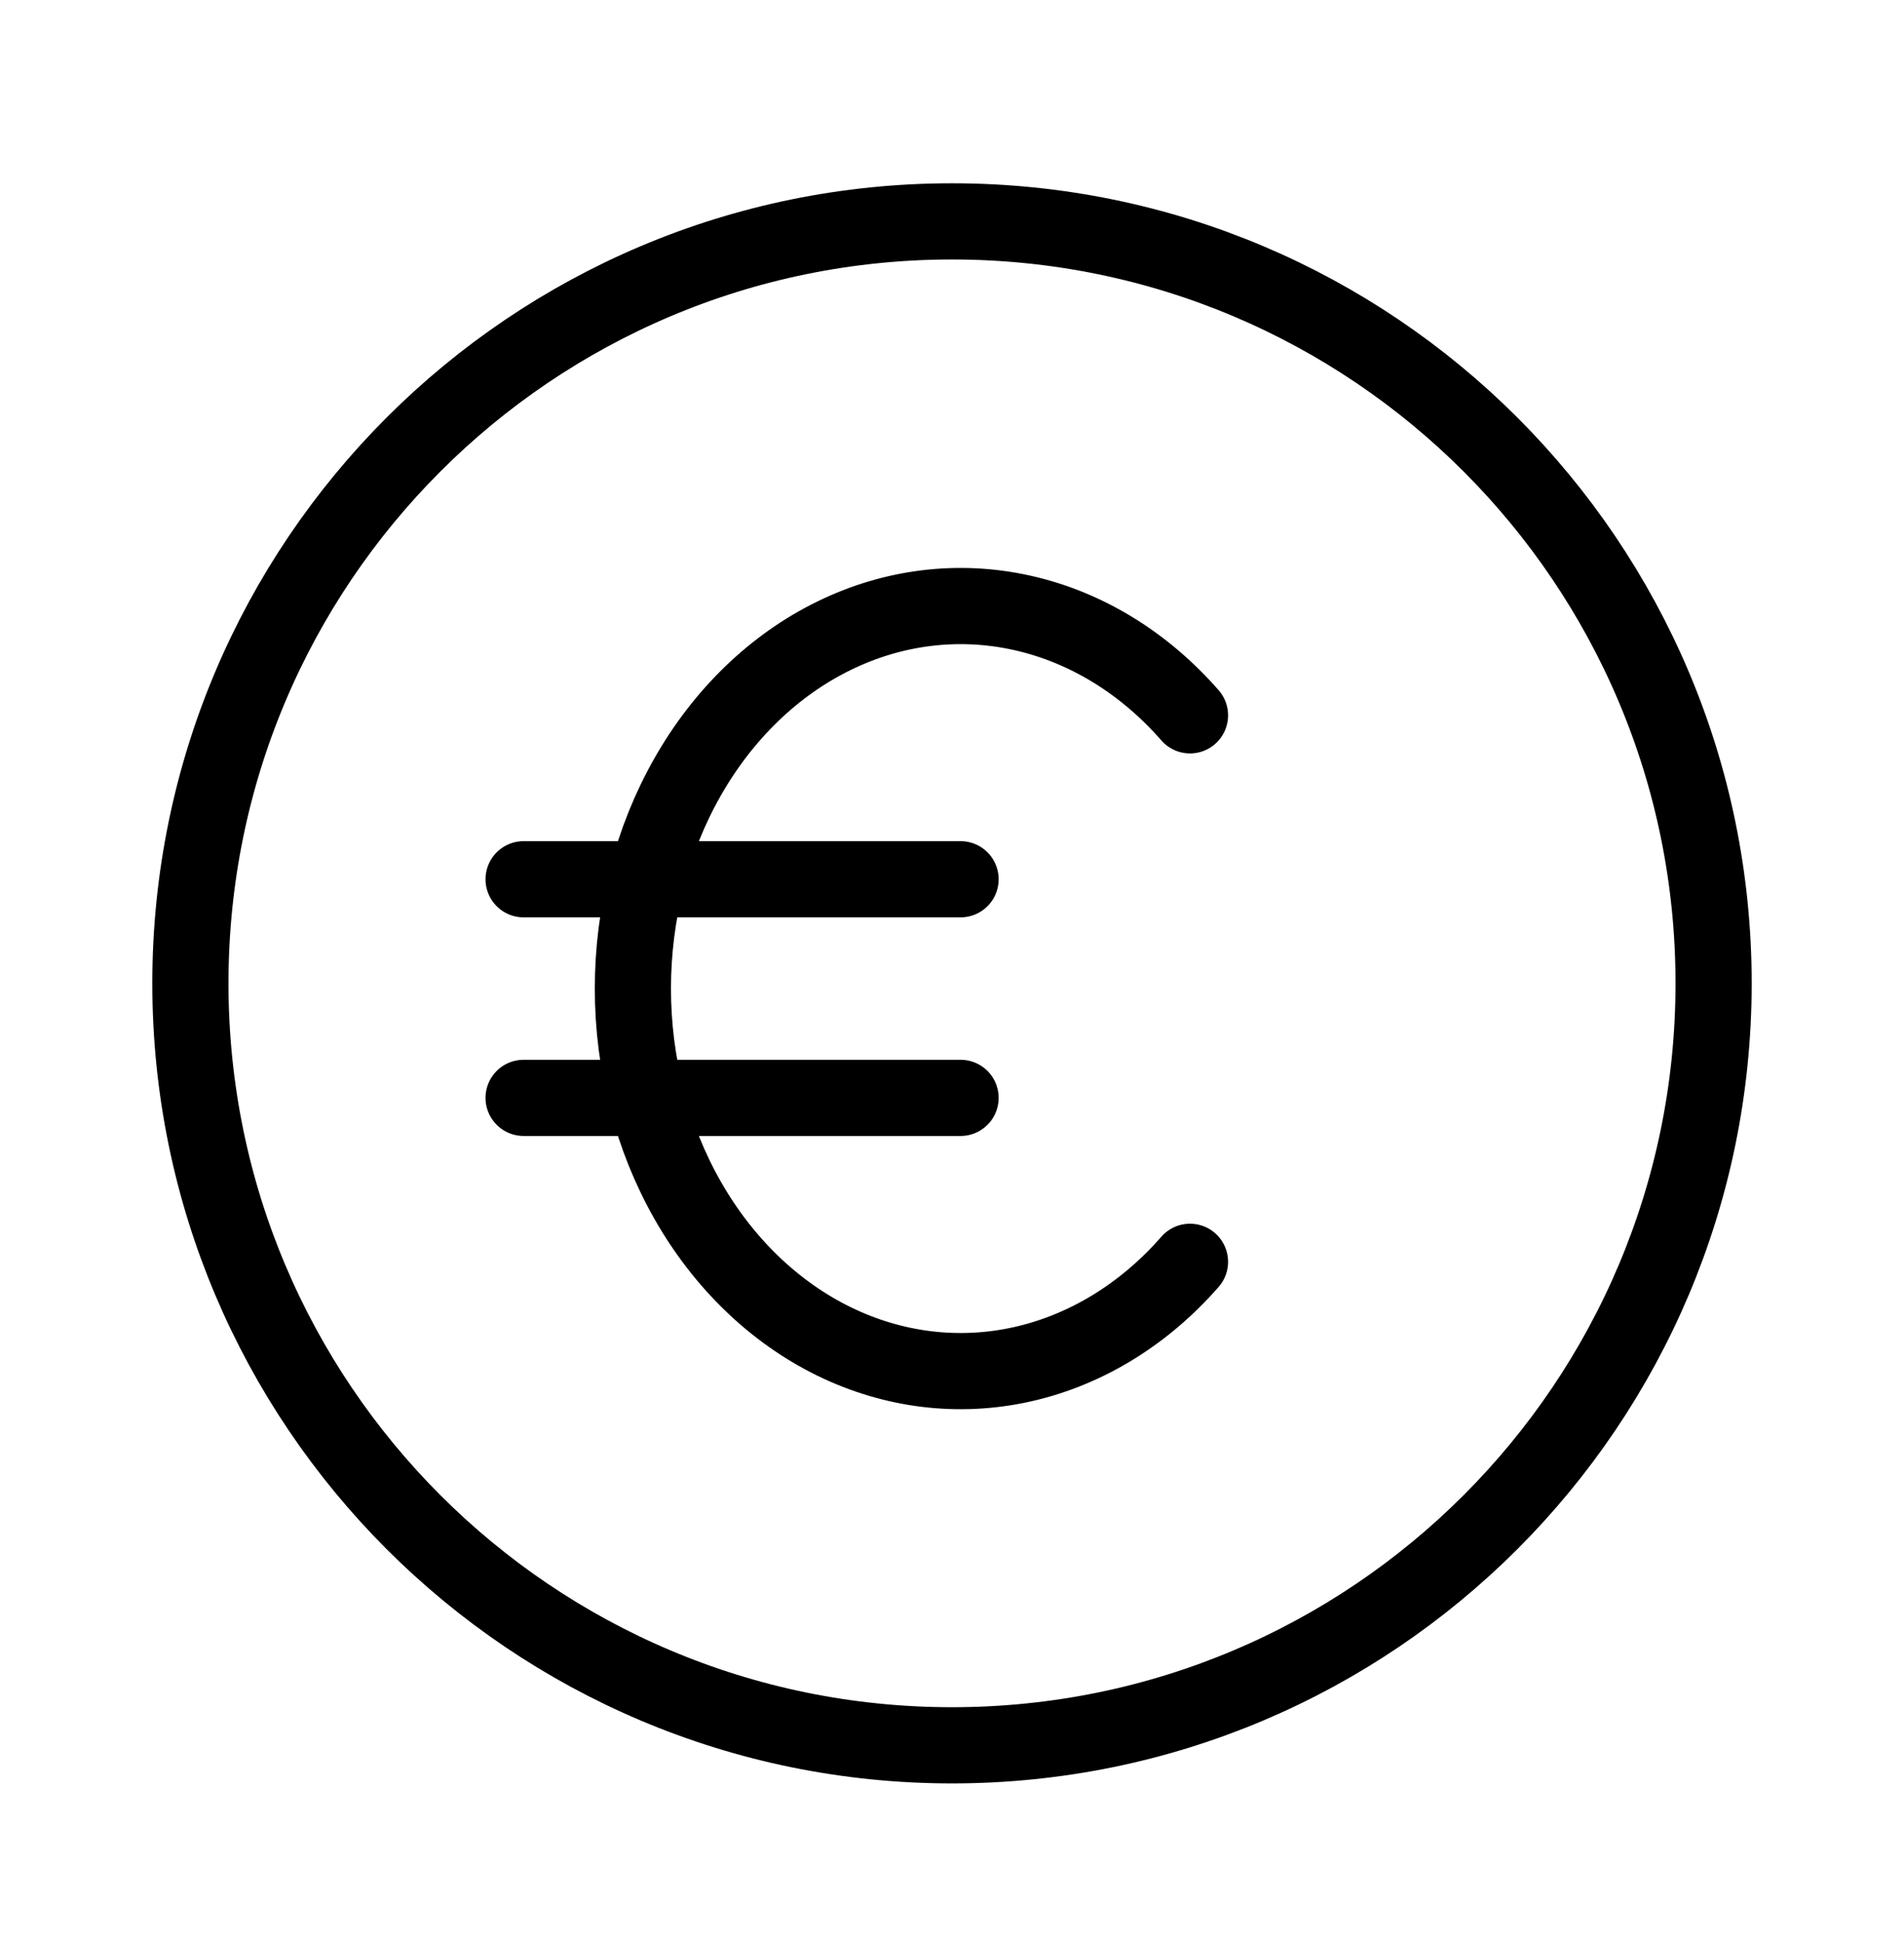 <svg xmlns="http://www.w3.org/2000/svg" fill="none" viewBox="0 0 50 51" height="51" width="50">
<path stroke-linejoin="round" stroke-linecap="round" stroke-width="2" stroke="black" d="M31.25 18.776C30.04 17.392 28.506 16.456 26.841 16.086C25.176 15.715 23.455 15.925 21.892 16.692C20.33 17.457 18.996 18.744 18.058 20.391C17.12 22.038 16.62 23.971 16.62 25.948C16.62 27.926 17.12 29.859 18.058 31.506C18.996 33.152 20.33 34.439 21.892 35.205C23.455 35.971 25.176 36.182 26.841 35.811C28.506 35.44 30.04 34.504 31.25 33.12M25.225 23.079H13.75M13.75 28.817H25.225M45 25.811C45 36.857 36.046 45.811 25 45.811C13.954 45.811 5 36.857 5 25.811C5 14.765 13.954 5.811 25 5.811C36.046 5.811 45 14.765 45 25.811Z"></path>
</svg>
